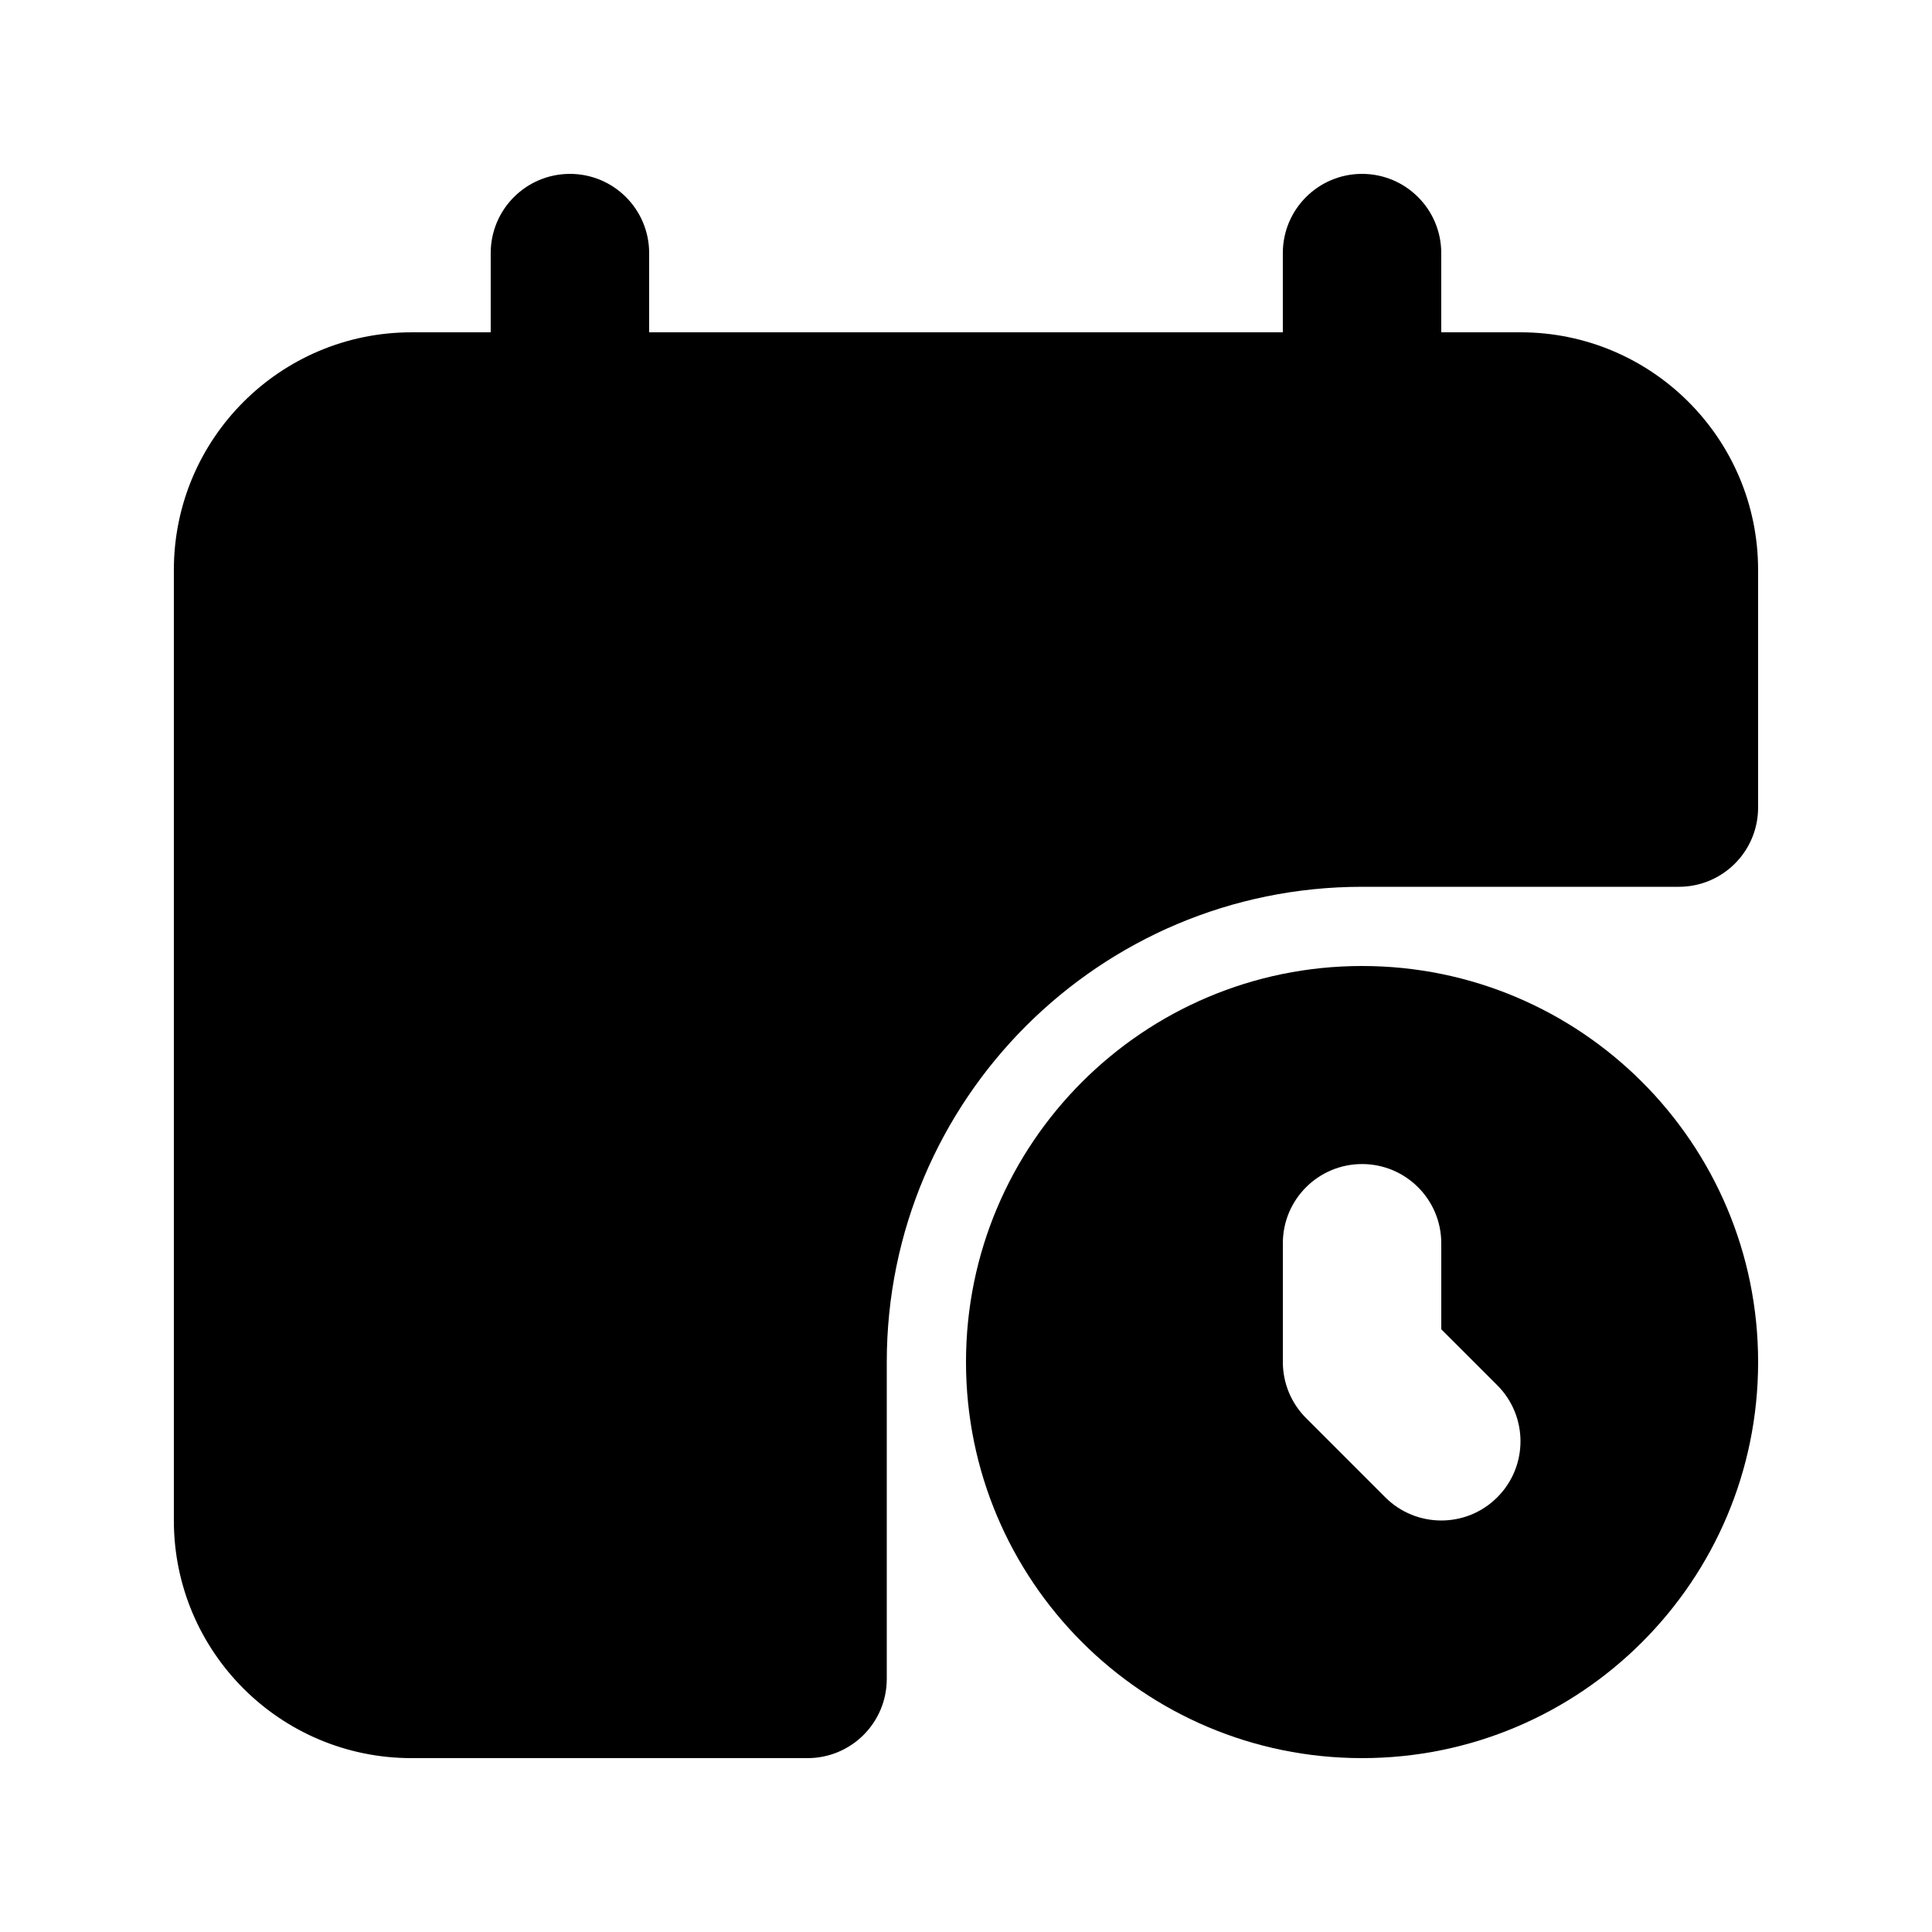 <?xml version="1.0" encoding="UTF-8"?>
<!-- Uploaded to: SVG Repo, www.svgrepo.com, Generator: SVG Repo Mixer Tools -->
<svg fill="#000000" width="800px" height="800px" version="1.1" viewBox="144 144 512 512" xmlns="http://www.w3.org/2000/svg">
 <g>
  <path d="m295.04 190.08c11.594 0 20.992 9.398 20.992 20.992v20.992h167.93v-20.992c0-11.594 9.398-20.992 20.992-20.992 11.598 0 20.992 9.398 20.992 20.992v20.992h20.992c34.785 0 62.977 28.195 62.977 62.977v62.977c0 11.594-9.398 20.992-20.992 20.992h-83.969c-69.559 0-125.95 56.391-125.95 125.95v83.969c0 11.594-9.398 20.992-20.992 20.992h-104.96c-34.781 0-62.977-28.191-62.977-62.977v-251.9c0-34.781 28.195-62.977 62.977-62.977h20.992v-20.992c0-11.594 9.398-20.992 20.992-20.992z"/>
  <path d="m504.96 400c-57.965 0-104.96 46.992-104.96 104.96 0 57.969 46.992 104.96 104.96 104.96 57.969 0 104.96-46.992 104.96-104.96 0-57.965-46.992-104.96-104.96-104.96zm35.836 111.11c8.199 8.199 8.199 21.492 0 29.688-8.195 8.199-21.488 8.199-29.688 0l-20.988-20.992c-3.938-3.934-6.152-9.273-6.152-14.844v-31.484c0-11.598 9.398-20.992 20.992-20.992 11.598 0 20.992 9.395 20.992 20.992v22.793z" fill-rule="evenodd"/>
 </g>
</svg>